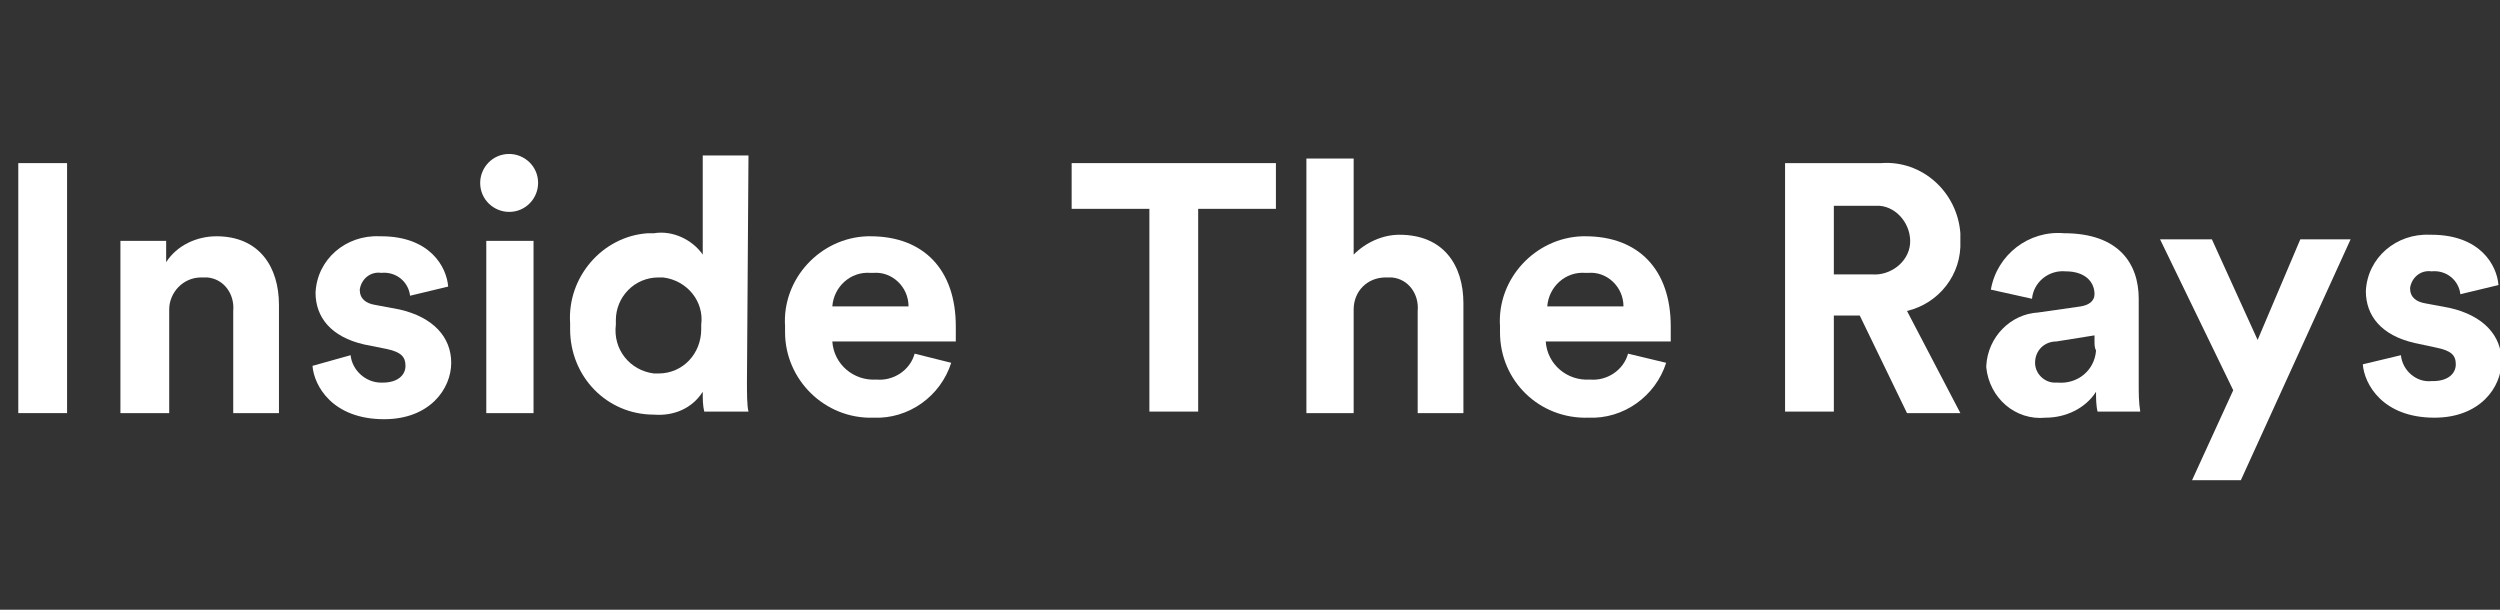 <?xml version="1.0" encoding="utf-8"?>
<!-- Generator: Adobe Illustrator 28.3.0, SVG Export Plug-In . SVG Version: 6.00 Build 0)  -->
<svg version="1.1" id="Layer_1" xmlns="http://www.w3.org/2000/svg" xmlns:xlink="http://www.w3.org/1999/xlink" x="0px" y="0px"
	 viewBox="0 0 164 40" style="enable-background:new 0 0 164 40;" xml:space="preserve">
<rect x="0" y="0" width="164" height="40" fill="#333333" stroke="none"/>
<style type="text/css">
	.st0{fill:#FFFFFF;}
</style>
<g id="Layer_3">
	<g>
		<g>
			<path class="st0" d="M1.2,27.1V10.7h3.2v16.4H1.2z"/>
			<path class="st0" d="M10.9,27.1h-3V15.8h3v1.4c0.7-1.1,2-1.7,3.3-1.7c2.8,0,4.1,2,4.1,4.5v7.1h-3v-6.7c0.1-1.1-0.6-2.1-1.7-2.2
				c-0.1,0-0.2,0-0.4,0c-1.2,0-2.1,1-2.1,2.1c0,0.1,0,0.1,0,0.2V27.1z"/>
			<path class="st0" d="M23,23.3c0.1,1,1,1.8,2,1.8c0,0,0.1,0,0.1,0c1,0,1.5-0.5,1.5-1.1c0-0.6-0.3-0.9-1.2-1.1l-1.5-0.3
				c-2.2-0.5-3.2-1.8-3.2-3.4c0.1-2.2,2-3.8,4.2-3.7c0,0,0,0,0.1,0c3.2,0,4.3,2,4.4,3.3l-2.5,0.6c-0.1-0.9-0.9-1.6-1.9-1.5
				c-0.7-0.1-1.3,0.4-1.4,1.1c0,0,0,0,0,0c0,0.6,0.4,0.9,1,1l1.6,0.3c2.2,0.5,3.4,1.8,3.4,3.5s-1.4,3.7-4.4,3.7
				c-3.4,0-4.6-2.2-4.7-3.5L23,23.3z"/>
			<path class="st0" d="M33.4,10.1c1,0,1.9,0.8,1.9,1.9c0,1-0.8,1.9-1.9,1.9c-1,0-1.9-0.8-1.9-1.9C31.5,11,32.3,10.1,33.4,10.1
				C33.4,10.1,33.4,10.1,33.4,10.1z M31.9,27.1V15.8H35v11.3H31.9z"/>
			<path class="st0" d="M49,25c0,0.8,0,1.6,0.1,2h-2.9c-0.1-0.4-0.1-0.8-0.1-1.3c-0.7,1.1-1.9,1.6-3.2,1.5c-3.1,0-5.5-2.5-5.5-5.6
				c0-0.1,0-0.2,0-0.4c-0.2-3,2.1-5.7,5.1-5.9c0.1,0,0.3,0,0.4,0c1.2-0.2,2.5,0.4,3.2,1.4v-6.5h3L49,25z M43.2,24.5
				c1.6,0,2.8-1.3,2.8-2.9c0-0.1,0-0.2,0-0.3c0.2-1.5-0.9-2.9-2.5-3.1c-0.1,0-0.2,0-0.3,0c-1.6,0-2.8,1.3-2.8,2.8c0,0.1,0,0.2,0,0.3
				c-0.2,1.6,0.9,3,2.5,3.2C43,24.5,43.1,24.5,43.2,24.5z"/>
			<path class="st0" d="M62.4,23.8c-0.7,2.2-2.8,3.7-5.1,3.6c-3.2,0.1-5.8-2.5-5.8-5.6c0-0.1,0-0.3,0-0.4c-0.2-3.1,2.3-5.8,5.4-5.9
				c0.1,0,0.1,0,0.2,0c3.5,0,5.6,2.2,5.6,5.9c0,0.4,0,0.9,0,1h-8.1c0.1,1.5,1.4,2.6,2.9,2.5c1.1,0.1,2.2-0.6,2.5-1.7L62.4,23.8z
				 M59.6,20.1c0-1.3-1.1-2.3-2.3-2.2c-0.1,0-0.1,0-0.2,0c-1.3-0.1-2.4,0.9-2.5,2.2H59.6z"/>
		</g>
		<g>
			<path class="st0" d="M78.6,13.7v13.3h-3.2V13.7h-5.1v-3h13.4v3H78.6z"/>
			<path class="st0" d="M88.8,27.1h-3.1V10.4h3.1v6.3c0.8-0.8,1.9-1.3,3-1.3c2.9,0,4.2,2,4.2,4.5v7.2H93v-6.7
				c0.1-1.1-0.6-2.1-1.7-2.2c-0.1,0-0.2,0-0.4,0c-1.2,0-2.1,0.9-2.1,2.1c0,0,0,0.1,0,0.1L88.8,27.1z"/>
			<path class="st0" d="M109.3,23.8c-0.7,2.2-2.8,3.7-5.1,3.6c-3.2,0.1-5.8-2.4-5.8-5.6c0-0.1,0-0.3,0-0.4c-0.2-3.1,2.3-5.8,5.4-5.9
				c0.1,0,0.1,0,0.2,0c3.5,0,5.6,2.2,5.6,5.9c0,0.4,0,0.9,0,1h-8.2c0.1,1.5,1.4,2.6,2.9,2.5c1.1,0.1,2.2-0.6,2.5-1.7L109.3,23.8z
				 M106.5,20.1c0-1.3-1.1-2.3-2.3-2.2c-0.1,0-0.1,0-0.2,0c-1.3-0.1-2.4,0.9-2.5,2.2H106.5z"/>
		</g>
		<g>
			<path class="st0" d="M122,20.7h-1.7v6.3h-3.2V10.7h6.3c2.7-0.2,5,1.9,5.2,4.6c0,0.2,0,0.3,0,0.5c0.1,2.2-1.4,4.1-3.5,4.6l3.5,6.7
				h-3.5L122,20.7z M122.8,18c1.2,0.1,2.4-0.8,2.5-2s-0.8-2.4-2-2.5c-0.2,0-0.3,0-0.5,0h-2.5V18H122.8z"/>
			<path class="st0" d="M133.7,20.5l2.8-0.4c0.6-0.1,0.9-0.4,0.9-0.8c0-0.8-0.6-1.5-1.9-1.5c-1.1-0.1-2.1,0.7-2.2,1.8l-2.7-0.6
				c0.4-2.3,2.5-3.9,4.8-3.7c3.6,0,4.9,2,4.9,4.3v5.6c0,0.6,0,1.2,0.1,1.8h-2.8c-0.1-0.4-0.1-0.9-0.1-1.3c-0.7,1.1-2,1.7-3.3,1.7
				c-2,0.2-3.7-1.3-3.9-3.3c0,0,0-0.1,0-0.1C130.4,22.1,131.9,20.6,133.7,20.5z M137.4,22.4V22l-2.5,0.4c-0.8,0-1.4,0.6-1.4,1.4
				c0,0.7,0.6,1.3,1.3,1.3c0.1,0,0.1,0,0.2,0c1.3,0.1,2.4-0.8,2.5-2.1C137.4,22.8,137.4,22.6,137.4,22.4z"/>
			<path class="st0" d="M143.8,31.5l2.7-5.9l-4.8-9.9h3.4l3,6.6l2.8-6.6h3.3L147,31.5H143.8z"/>
			<path class="st0" d="M157.5,23.3c0.1,1,1,1.8,2,1.7c0,0,0,0,0.1,0c1,0,1.5-0.5,1.5-1.1c0-0.6-0.3-0.9-1.3-1.1l-1.4-0.3
				c-2.2-0.5-3.2-1.8-3.2-3.4c0.1-2.2,2-3.8,4.2-3.7c0,0,0,0,0.1,0c3.2,0,4.3,2,4.4,3.3l-2.5,0.6c-0.1-0.9-0.9-1.6-1.9-1.5
				c-0.7-0.1-1.3,0.4-1.4,1.1c0,0,0,0,0,0c0,0.6,0.4,0.9,1,1l1.6,0.3c2.2,0.5,3.4,1.8,3.4,3.5s-1.4,3.7-4.4,3.7
				c-3.4,0-4.6-2.2-4.7-3.5L157.5,23.3z"/>
		</g>
	</g>
</g>
</svg>
